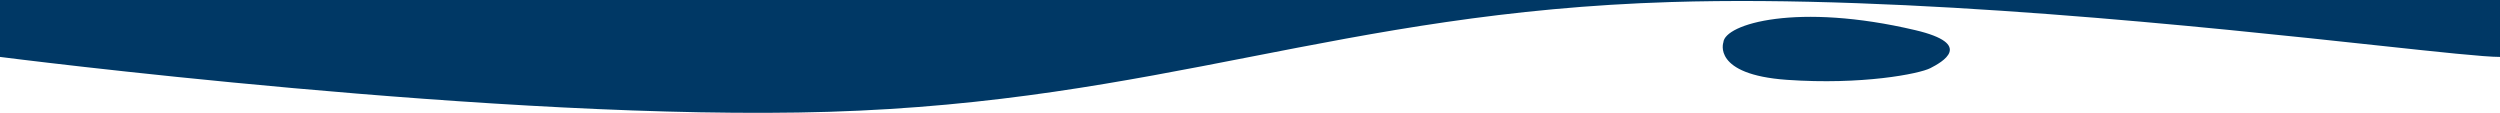 <svg width="1728" height="78" viewBox="0 0 1728 78" fill="none" xmlns="http://www.w3.org/2000/svg">
<path fill-rule="evenodd" clip-rule="evenodd" d="M1728 39.344L1728 6.10352e-05L6.81898e-06 -9.00314e-05L3.37946e-06 39.343C3.37946e-06 39.343 348.802 84.153 573 77.284C687.651 73.772 775.826 56.557 864 39.343C952.174 22.13 1040.35 4.915 1155 1.403C1318.33 -3.601 1526.56 18.821 1643.05 31.366L1643.05 31.366L1643.05 31.366C1686.47 36.041 1717.14 39.344 1728 39.344ZM1334.31 47.075C1341.99 43.1 1365.19 30.571 1323.76 20.821C1242.32 1.655 1192.16 16.458 1191.18 29.31C1191.18 29.31 1183.26 51.512 1235.05 55.177C1286.83 58.842 1326.64 51.05 1334.31 47.075Z" fill="#003865"/>
</svg>
